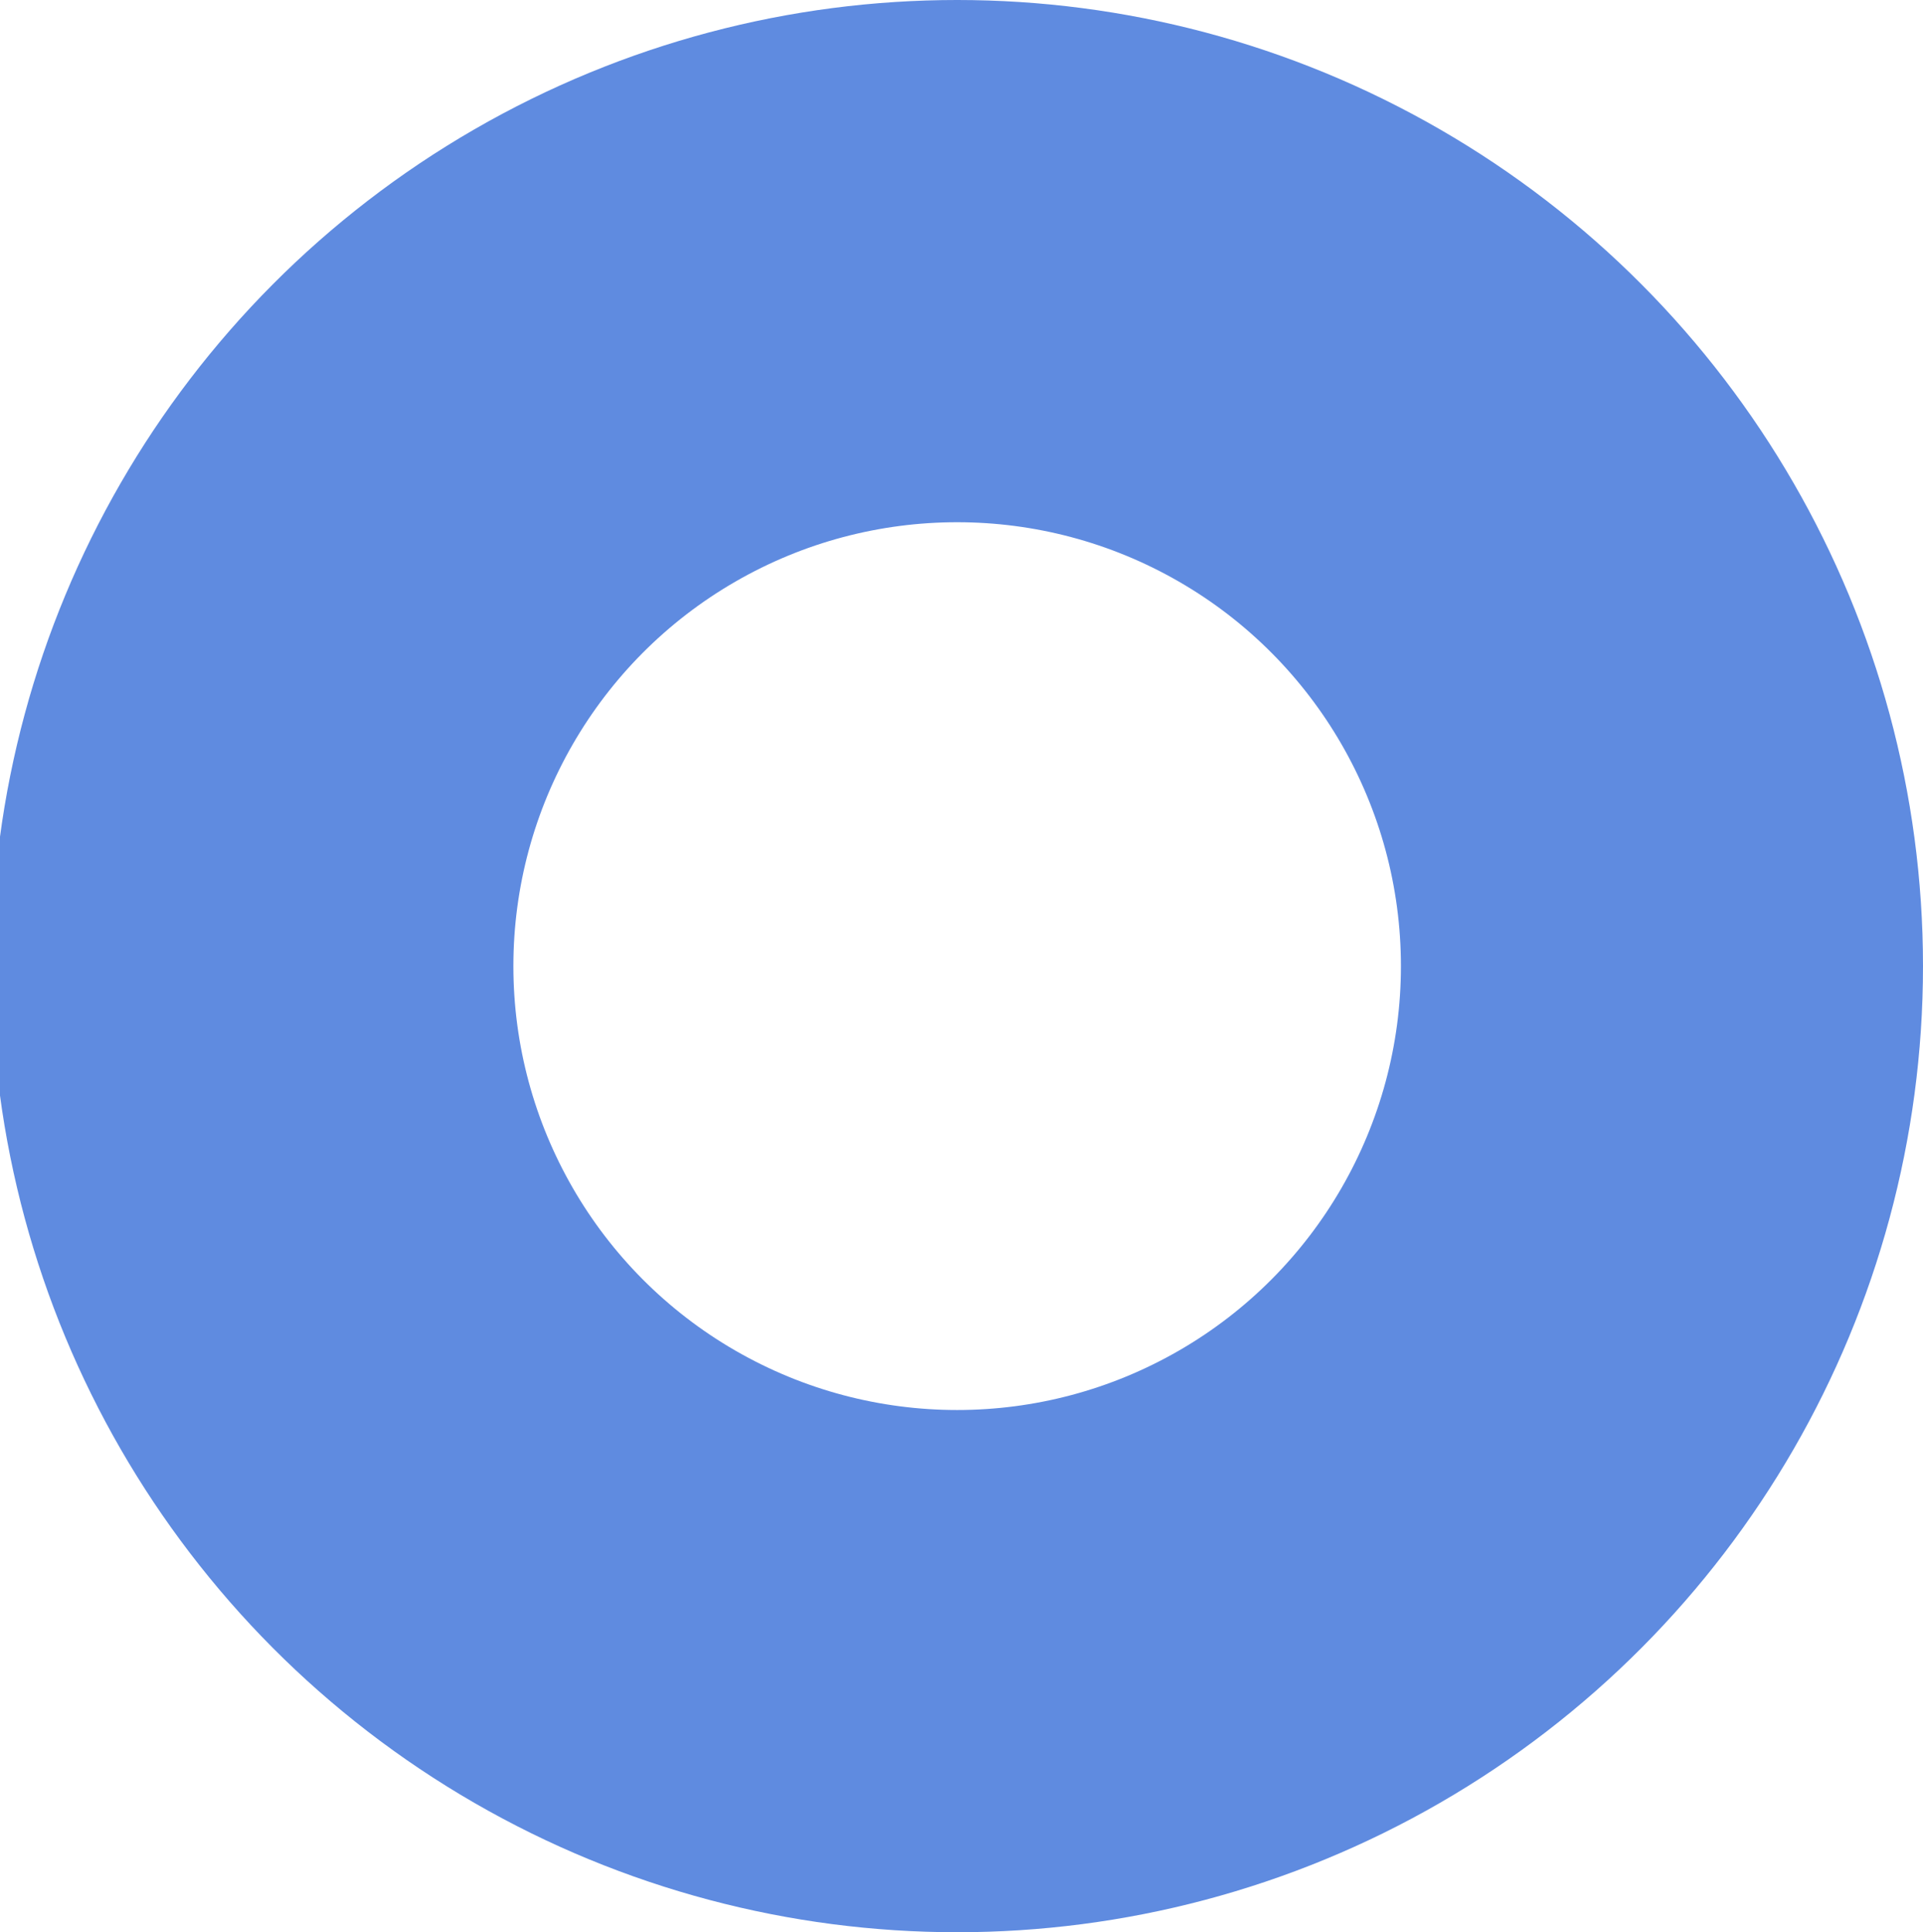 <svg width="442" height="444" viewBox="0 0 442 444" fill="none" xmlns="http://www.w3.org/2000/svg">
<rect x="0" y="0" width="442" height="444" fill="#333333" stroke="none"/>
<g clip-path="url(#clip0_1134_376)">
<rect width="442" height="444" fill="white"/>
<circle cx="220" cy="222" r="162" stroke="#5F8BE0" stroke-width="120"/>
</g>
<defs>
<clipPath id="clip0_1134_376">
<rect width="442" height="444" fill="white"/>
</clipPath>
</defs>
</svg>
